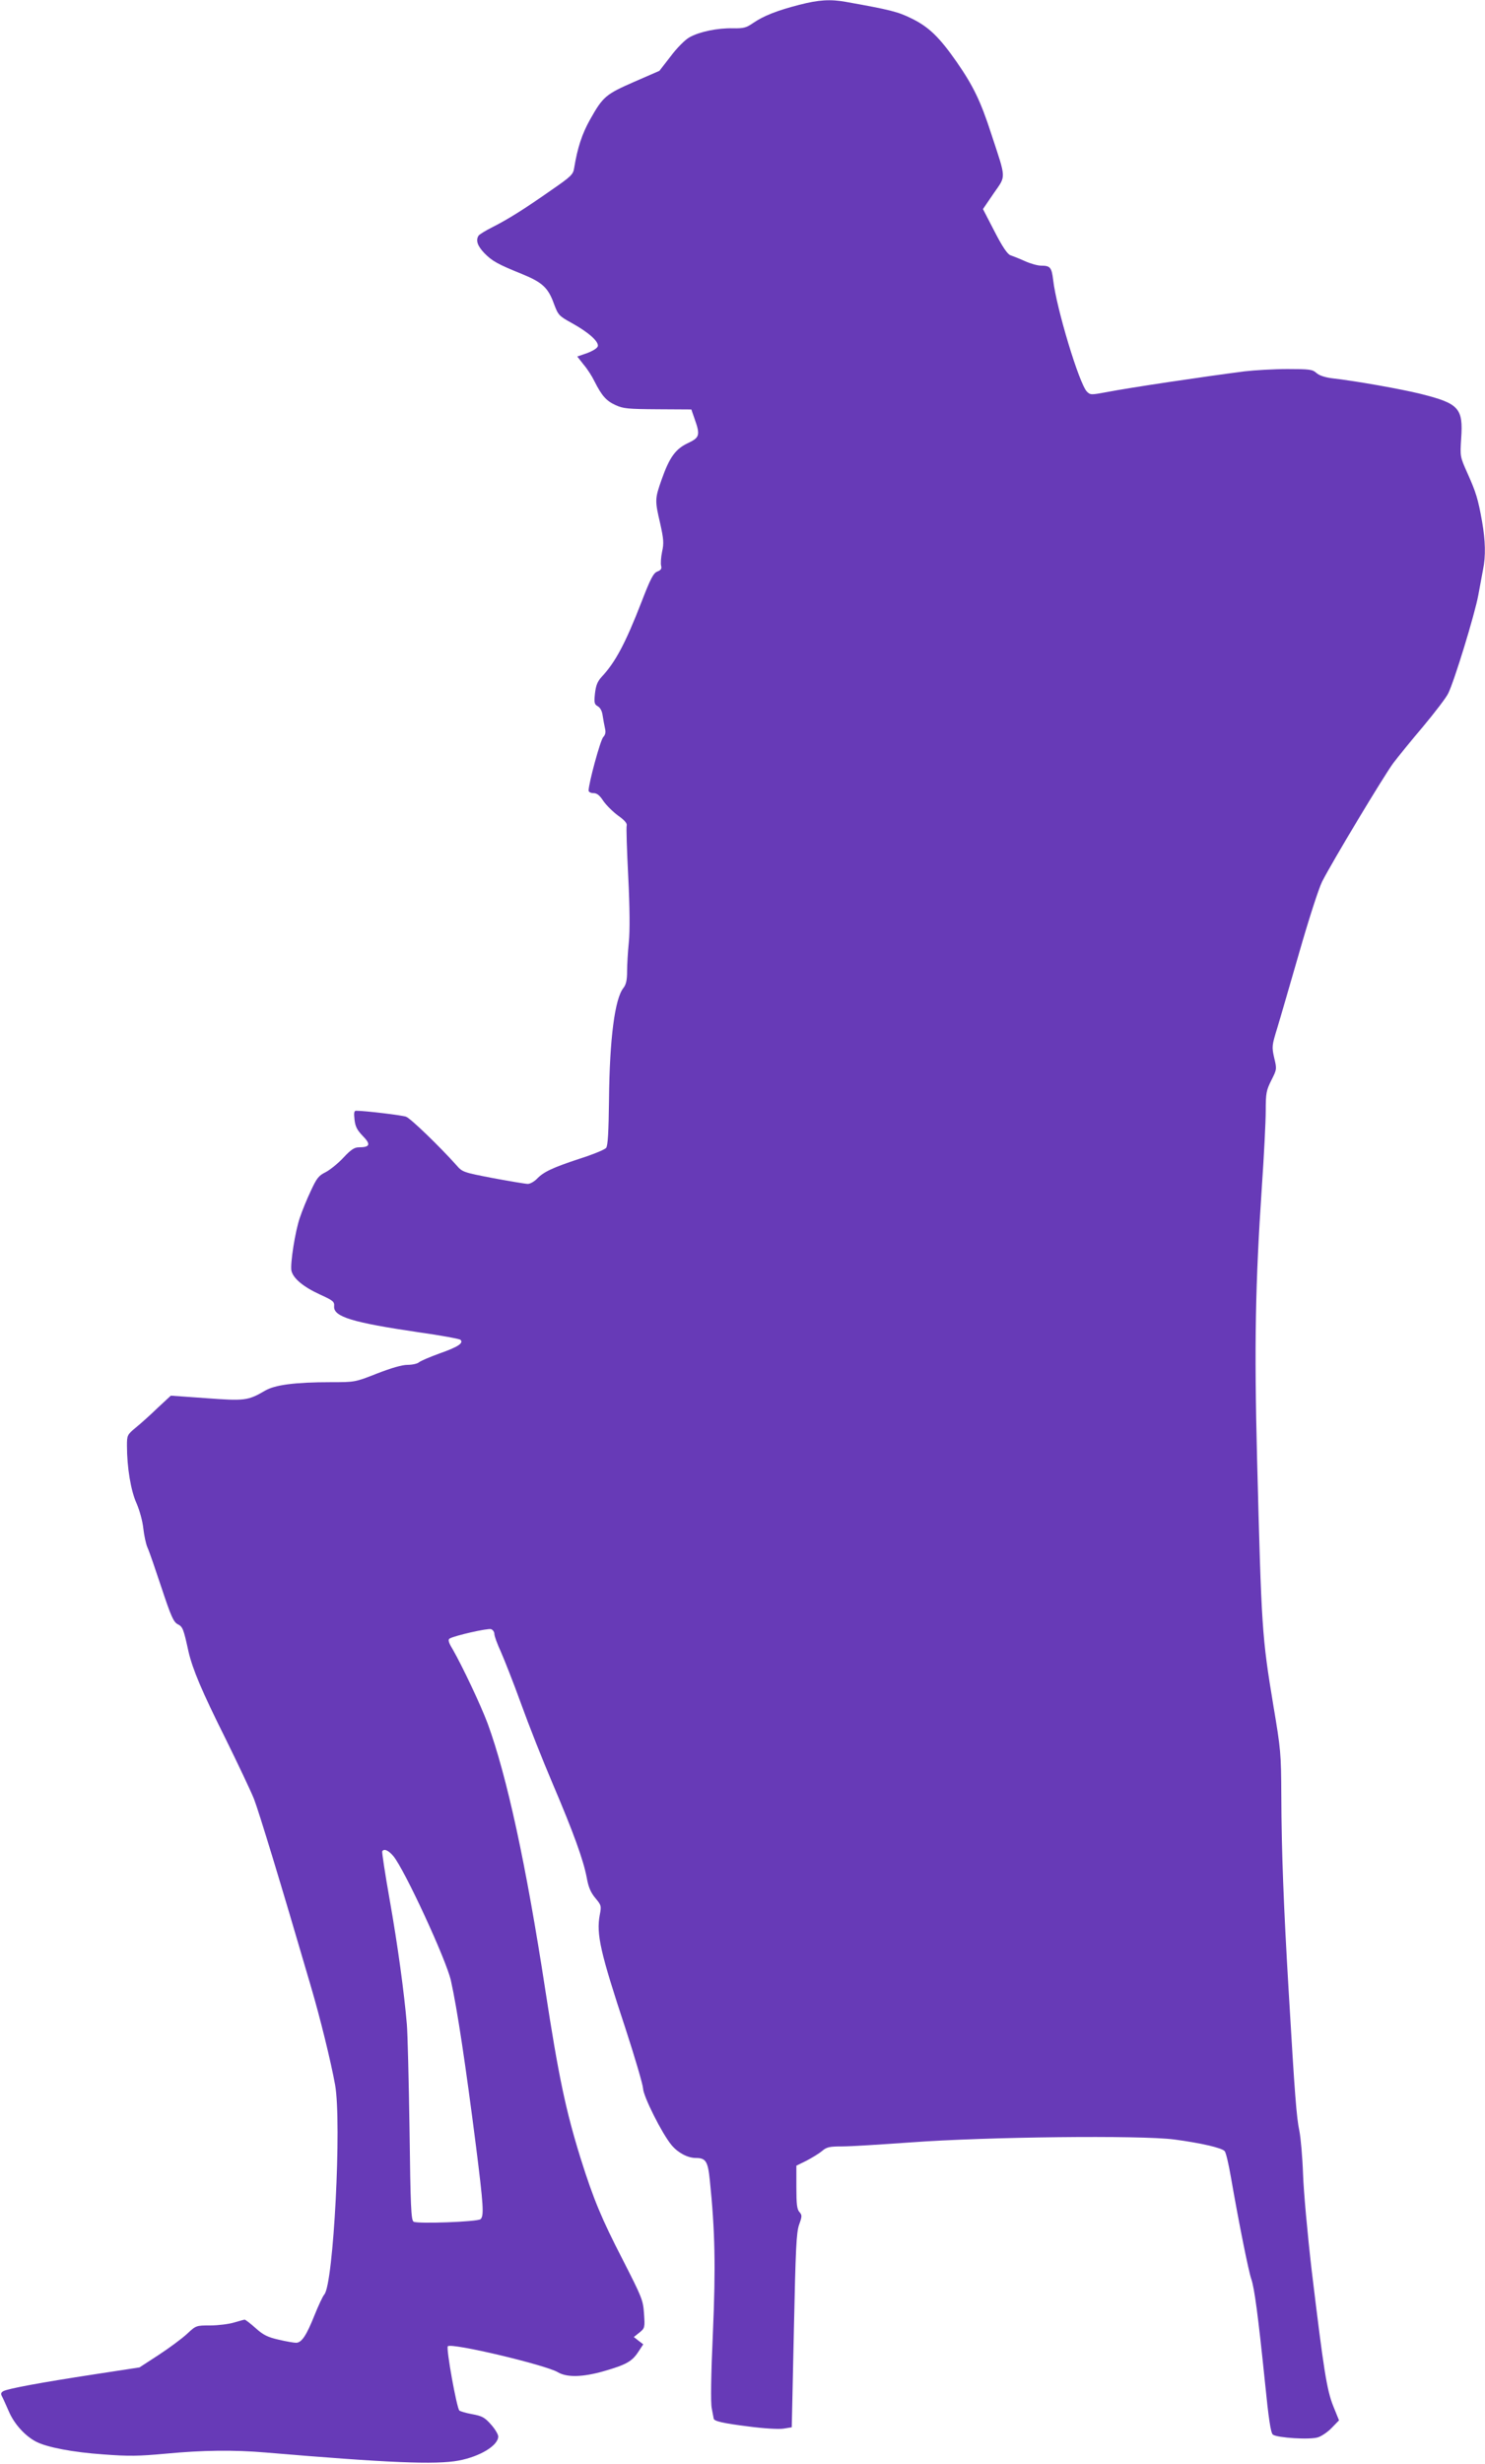 <?xml version="1.0" standalone="no"?>
<!DOCTYPE svg PUBLIC "-//W3C//DTD SVG 20010904//EN"
 "http://www.w3.org/TR/2001/REC-SVG-20010904/DTD/svg10.dtd">
<svg version="1.0" xmlns="http://www.w3.org/2000/svg"
 width="772pt" height="1280pt" viewBox="0 0 772 1280"
 preserveAspectRatio="xMidYMid meet">
<g transform="translate(0,1280) scale(0.1,-0.1)"
fill="#673ab7" stroke="none">
<path d="M4155 12775 c-113 -29 -185 -57 -239 -94 -36 -25 -50 -29 -106 -28
-80 2 -175 -18 -226 -47 -22 -12 -65 -55 -97 -98 l-59 -76 -131 -57 c-148 -65
-162 -76 -230 -197 -41 -73 -65 -146 -82 -250 -5 -34 -15 -44 -118 -115 -144
-101 -226 -152 -307 -193 -36 -18 -68 -38 -72 -44 -16 -24 -6 -53 29 -90 41
-42 69 -58 198 -110 105 -43 135 -71 165 -155 22 -58 25 -62 94 -100 85 -47
139 -95 134 -119 -2 -10 -24 -24 -55 -36 l-52 -18 33 -42 c19 -22 44 -61 56
-86 38 -75 61 -102 109 -124 41 -19 65 -21 220 -22 l175 -1 17 -49 c30 -84 26
-97 -33 -125 -65 -30 -97 -73 -138 -189 -36 -102 -36 -109 -8 -229 18 -81 20
-103 10 -147 -6 -29 -8 -62 -5 -73 4 -15 -1 -23 -20 -30 -20 -8 -35 -36 -82
-158 -84 -216 -136 -313 -207 -389 -22 -24 -30 -44 -35 -87 -5 -48 -3 -56 15
-66 12 -7 22 -24 25 -48 3 -21 9 -51 12 -66 5 -20 3 -33 -9 -46 -15 -16 -76
-240 -76 -278 0 -7 11 -13 25 -13 18 0 32 -11 51 -40 15 -22 49 -56 76 -76 34
-24 49 -41 46 -52 -3 -9 1 -129 8 -267 8 -159 9 -282 3 -340 -5 -49 -9 -118
-9 -151 0 -45 -5 -68 -19 -86 -45 -56 -72 -265 -75 -580 -2 -169 -6 -241 -15
-251 -7 -9 -68 -34 -137 -56 -143 -47 -189 -69 -223 -105 -14 -14 -35 -26 -47
-26 -12 0 -94 14 -181 30 -155 30 -159 31 -191 68 -88 98 -237 242 -261 251
-22 8 -213 31 -260 31 -10 0 -12 -11 -8 -46 4 -36 13 -54 43 -85 43 -44 38
-59 -21 -59 -22 0 -41 -12 -80 -54 -27 -29 -69 -63 -92 -75 -37 -18 -47 -32
-78 -99 -20 -42 -45 -104 -56 -137 -25 -72 -51 -241 -44 -276 9 -40 62 -84
147 -123 70 -32 77 -37 75 -62 -4 -54 94 -84 441 -135 114 -16 211 -34 216
-39 17 -17 -13 -37 -107 -70 -50 -18 -99 -39 -108 -46 -8 -8 -36 -14 -60 -14
-29 0 -84 -16 -159 -45 -114 -45 -116 -45 -240 -45 -187 0 -291 -14 -342 -44
-89 -52 -106 -54 -307 -39 l-183 13 -67 -62 c-36 -35 -87 -81 -114 -103 -46
-38 -47 -41 -47 -95 0 -113 20 -234 50 -300 16 -37 31 -92 35 -130 4 -35 13
-80 22 -100 9 -19 41 -113 73 -209 49 -148 62 -176 83 -188 27 -13 31 -24 57
-143 22 -93 69 -205 191 -449 64 -130 131 -271 149 -315 26 -67 138 -434 295
-971 49 -165 106 -398 127 -515 35 -196 -8 -1035 -56 -1089 -8 -9 -31 -58 -51
-108 -42 -105 -67 -143 -96 -143 -11 0 -52 7 -90 16 -57 13 -80 24 -120 60
-27 24 -53 44 -57 44 -4 0 -29 -7 -56 -15 -27 -8 -82 -15 -123 -15 -73 0 -74
0 -121 -44 -26 -24 -92 -73 -147 -109 l-100 -65 -235 -36 c-281 -43 -447 -74
-472 -87 -13 -7 -15 -14 -8 -27 5 -9 21 -45 36 -79 28 -65 84 -127 142 -157
56 -29 191 -55 350 -66 132 -10 184 -9 325 4 191 18 351 20 517 6 638 -54 885
-64 1004 -42 112 21 207 79 206 126 -1 12 -18 40 -39 63 -31 35 -46 43 -96 52
-33 6 -63 15 -67 19 -14 14 -70 324 -60 334 19 19 508 -97 572 -135 47 -28
130 -26 241 6 114 33 144 50 176 98 l27 41 -25 19 -24 19 29 23 c28 23 29 25
24 98 -5 71 -10 83 -110 279 -109 211 -153 316 -219 526 -78 250 -116 432
-184 875 -100 654 -200 1113 -300 1386 -37 98 -130 295 -182 386 -21 34 -25
49 -16 55 24 15 200 55 216 49 10 -4 17 -15 17 -25 0 -11 15 -52 34 -93 18
-41 66 -162 105 -270 39 -108 112 -293 162 -410 111 -260 162 -402 179 -492 9
-51 21 -78 45 -107 31 -37 32 -41 23 -87 -19 -100 3 -196 134 -592 49 -150 90
-290 91 -310 1 -40 98 -234 148 -294 33 -40 84 -67 126 -67 52 0 63 -17 73
-115 27 -261 31 -450 16 -795 -10 -219 -12 -361 -6 -390 5 -25 9 -48 10 -53 0
-14 47 -25 183 -42 76 -10 155 -15 180 -11 l43 7 11 502 c9 428 13 509 27 550
16 44 16 50 2 66 -13 14 -16 42 -16 129 l0 112 53 26 c28 15 65 37 80 50 25
21 39 24 105 24 42 0 203 10 357 21 392 29 1195 38 1370 15 136 -18 245 -43
261 -60 7 -6 21 -67 33 -136 41 -236 92 -490 106 -529 16 -46 35 -186 71 -536
19 -190 30 -263 41 -272 22 -17 194 -28 235 -14 19 6 51 28 71 49 l38 39 -30
74 c-34 85 -50 189 -112 704 -22 190 -42 411 -45 500 -3 88 -12 189 -19 225
-15 69 -24 185 -56 730 -26 436 -37 724 -38 1013 -1 218 -3 240 -41 465 -60
363 -62 397 -85 1284 -15 593 -9 911 25 1415 11 160 20 337 20 393 0 91 3 106
29 158 29 57 29 59 15 117 -13 58 -12 64 16 155 16 52 67 230 115 395 48 167
100 329 118 365 51 101 320 548 370 616 25 33 95 119 156 191 60 72 119 149
129 170 31 60 139 413 157 511 9 48 20 109 25 135 14 68 12 148 -5 246 -21
119 -32 154 -76 252 -39 87 -39 88 -33 181 11 158 -11 182 -211 232 -96 24
-336 67 -460 81 -39 5 -68 15 -82 28 -20 18 -36 20 -150 20 -71 0 -171 -6
-223 -12 -217 -28 -593 -84 -718 -108 -80 -15 -84 -15 -102 3 -40 42 -158 432
-175 579 -8 66 -15 75 -63 75 -18 0 -57 11 -85 24 -29 13 -62 26 -74 30 -15 5
-41 42 -83 124 l-60 116 56 82 c65 94 66 69 -13 309 -55 170 -94 250 -181 375
-89 127 -143 180 -233 224 -71 35 -110 45 -340 86 -82 15 -144 11 -244 -15z
m-2110 -9617 c57 -68 274 -536 299 -646 32 -143 76 -432 131 -865 38 -302 42
-359 23 -375 -18 -14 -329 -25 -348 -13 -13 9 -16 78 -21 478 -4 258 -10 504
-14 548 -14 165 -47 408 -89 645 -24 135 -41 248 -39 253 9 15 32 6 58 -25z"/>
</g>
</svg>
